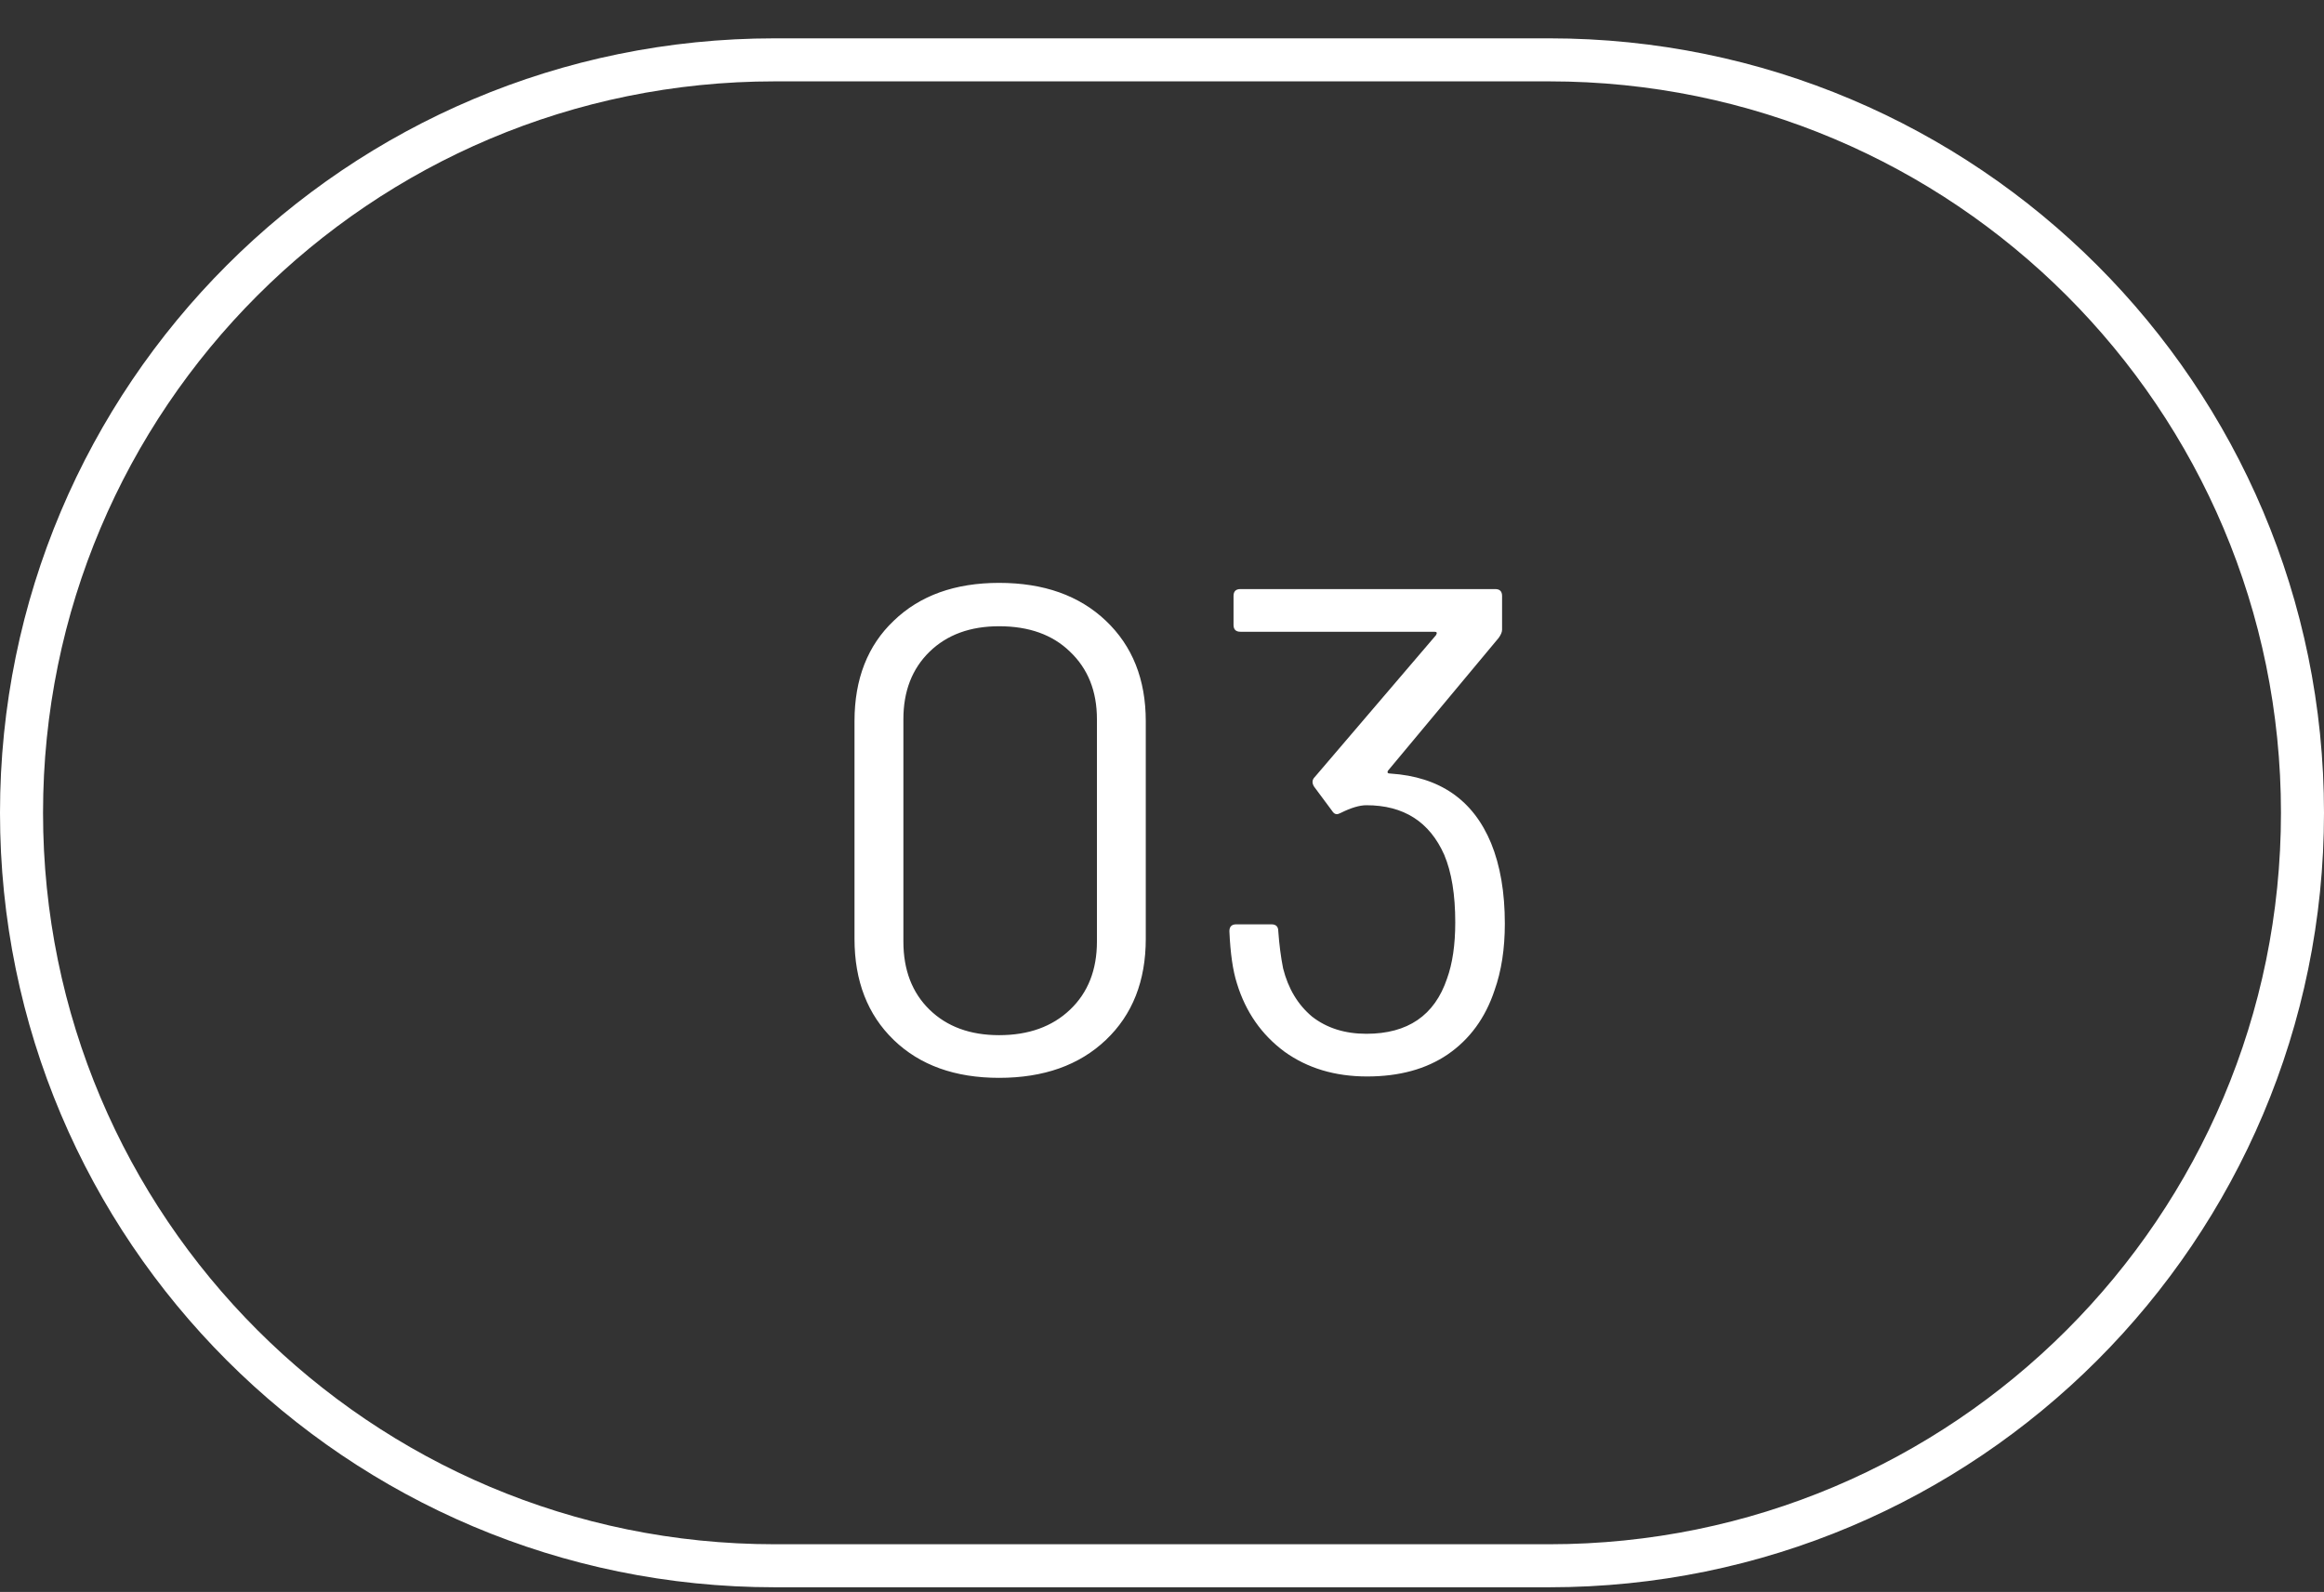 <svg width="54" height="37" viewBox="0 0 54 37" fill="none" xmlns="http://www.w3.org/2000/svg">
<rect x="0" y="0" width="54" height="37" fill="#333333" stroke="none"/>
<g clip-path="url(#clip0_6419_14177)">
<path d="M36 1.391H18C8.335 1.391 0.5 9.226 0.5 18.891C0.5 28.556 8.335 36.391 18 36.391H36C45.665 36.391 53.5 28.556 53.5 18.891C53.5 9.226 45.665 1.391 36 1.391Z" stroke="white"/>
<path d="M23.215 25.051C22.192 25.051 21.375 24.758 20.767 24.171C20.16 23.584 19.855 22.8 19.855 21.819V16.763C19.855 15.782 20.16 15.003 20.767 14.427C21.375 13.84 22.192 13.547 23.215 13.547C24.25 13.547 25.077 13.84 25.695 14.427C26.314 15.014 26.623 15.792 26.623 16.763V21.819C26.623 22.8 26.314 23.584 25.695 24.171C25.077 24.758 24.25 25.051 23.215 25.051ZM23.215 24.059C23.898 24.059 24.448 23.862 24.863 23.467C25.279 23.072 25.488 22.544 25.488 21.883V16.715C25.488 16.064 25.279 15.542 24.863 15.147C24.458 14.752 23.909 14.555 23.215 14.555C22.544 14.555 22.005 14.752 21.599 15.147C21.194 15.542 20.991 16.064 20.991 16.715V21.883C20.991 22.544 21.194 23.072 21.599 23.467C22.005 23.862 22.544 24.059 23.215 24.059ZM34.646 19.595C34.86 20.118 34.966 20.742 34.966 21.467C34.966 22.054 34.886 22.571 34.726 23.019C34.513 23.659 34.15 24.155 33.638 24.507C33.137 24.848 32.513 25.019 31.766 25.019C31.02 25.019 30.38 24.827 29.846 24.443C29.313 24.048 28.945 23.52 28.742 22.859C28.646 22.56 28.588 22.155 28.566 21.643C28.566 21.536 28.62 21.483 28.726 21.483H29.542C29.649 21.483 29.702 21.536 29.702 21.643C29.724 21.952 29.761 22.24 29.814 22.507C29.932 22.976 30.156 23.35 30.486 23.627C30.828 23.894 31.249 24.027 31.75 24.027C32.71 24.027 33.334 23.6 33.622 22.747C33.75 22.395 33.814 21.958 33.814 21.435C33.814 20.795 33.729 20.272 33.558 19.867C33.217 19.099 32.614 18.715 31.75 18.715C31.59 18.715 31.393 18.774 31.158 18.891C31.116 18.912 31.084 18.923 31.062 18.923C31.02 18.923 30.982 18.896 30.95 18.843L30.534 18.283C30.481 18.198 30.486 18.123 30.55 18.059L33.366 14.763C33.398 14.71 33.388 14.683 33.334 14.683H28.822C28.716 14.683 28.662 14.63 28.662 14.523V13.851C28.662 13.744 28.716 13.691 28.822 13.691H34.742C34.849 13.691 34.902 13.744 34.902 13.851V14.635C34.902 14.688 34.876 14.752 34.822 14.827L32.262 17.899C32.241 17.92 32.236 17.942 32.246 17.963C32.257 17.974 32.278 17.979 32.31 17.979C33.452 18.054 34.23 18.592 34.646 19.595Z" fill="white"/>
</g>
<defs>
<clipPath id="clip0_6419_14177">
<rect width="54" height="36" fill="white" transform="translate(0 0.891)"/>
</clipPath>
</defs>
</svg>
